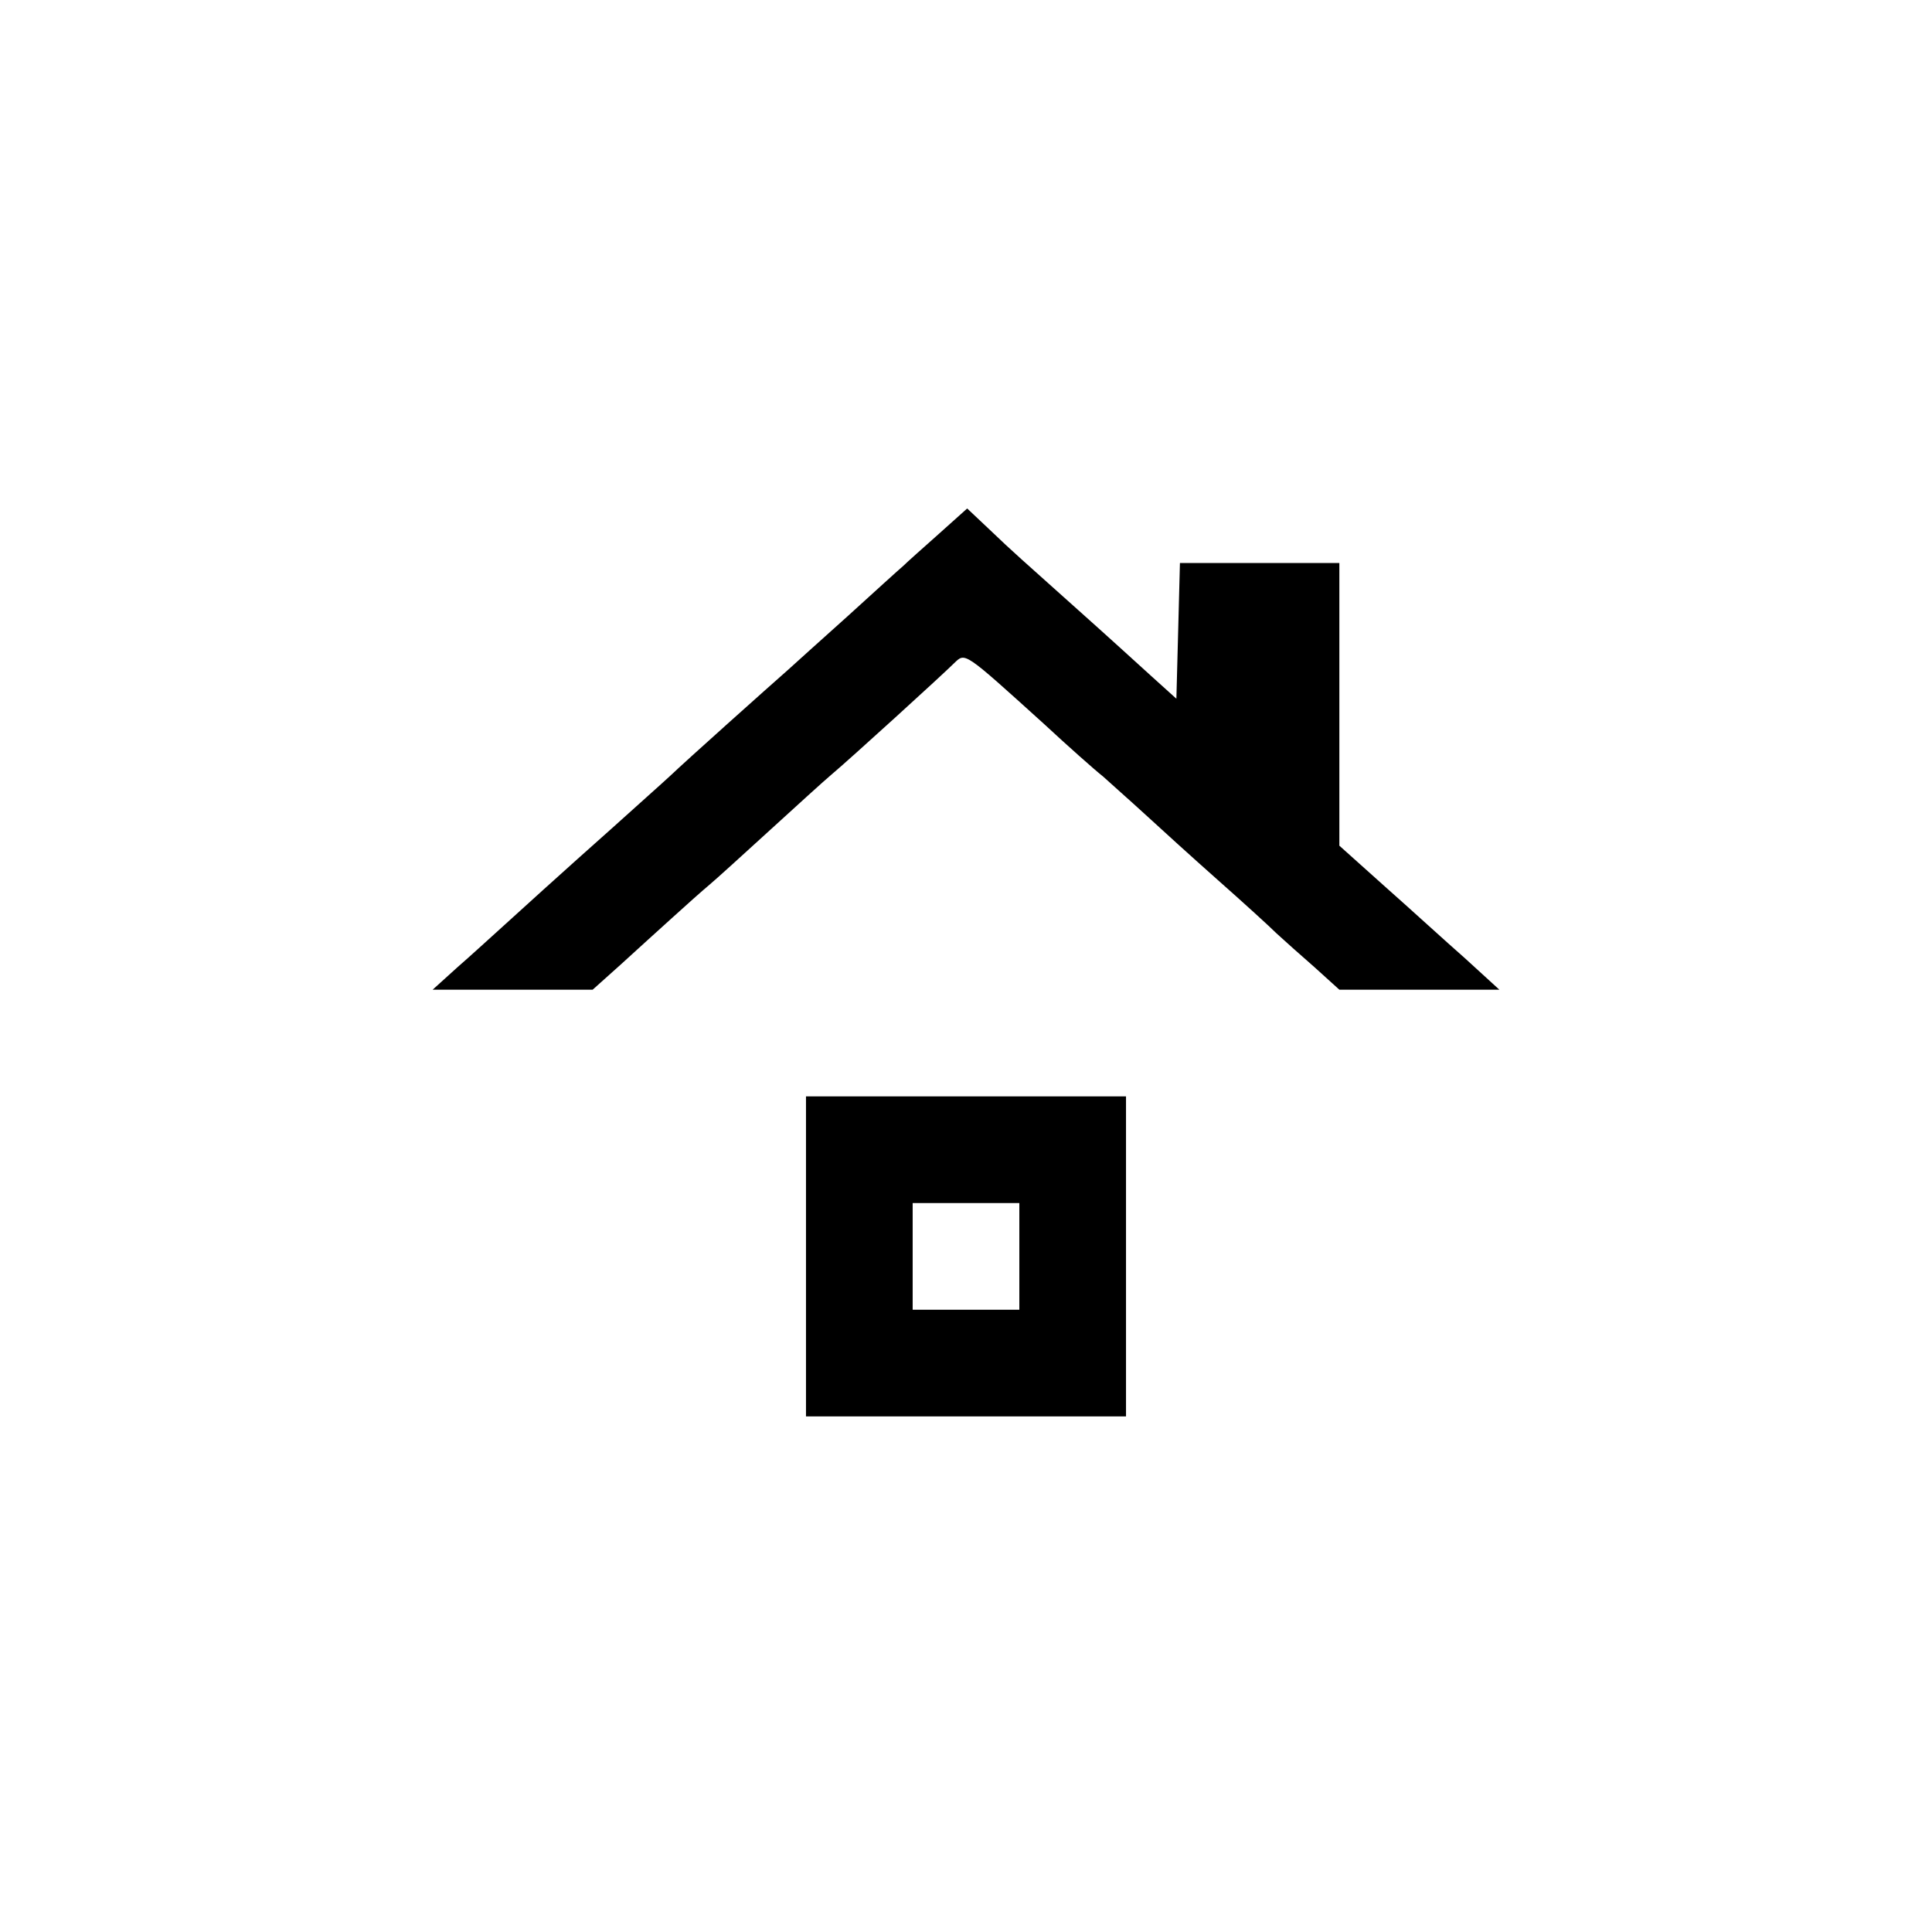 <?xml version="1.0" standalone="no"?>
<!DOCTYPE svg PUBLIC "-//W3C//DTD SVG 20010904//EN"
 "http://www.w3.org/TR/2001/REC-SVG-20010904/DTD/svg10.dtd">
<svg version="1.0" xmlns="http://www.w3.org/2000/svg"
 width="326pt" height="326pt" viewBox="0 0 326 326"
 preserveAspectRatio="xMidYMid meet">
<g transform="translate(0,326) scale(0.1,-0.1)"
fill="#000000" stroke="none">
<path d="M1584 2359 c-27 -24 -54 -48 -60 -54 -6 -5 -49 -44 -94 -85 -46 -41
-91 -82 -100 -90 -33 -29 -174 -155 -199 -179 -14 -13 -59 -53 -100 -90 -71
-63 -166 -149 -201 -181 -9 -8 -35 -32 -58 -52 l-42 -38 135 0 135 0 48 43
c25 23 65 59 87 79 22 20 50 45 62 55 12 10 58 52 103 93 45 41 91 83 103 93
31 26 188 169 207 188 19 18 15 21 151 -102 41 -38 86 -78 100 -89 13 -12 45
-40 70 -63 25 -23 80 -73 124 -112 43 -38 88 -79 99 -90 12 -11 41 -37 64 -57
l42 -38 135 0 135 0 -58 53 c-32 28 -92 83 -135 121 l-77 69 0 238 0 239 -135
0 -134 0 -3 -115 -3 -114 -41 37 c-22 20 -78 71 -124 112 -98 88 -106 94 -153
139 l-35 33 -48 -43z"/>
<path d="M1360 1140 l0 -270 270 0 270 0 0 270 0 270 -270 0 -270 0 0 -270z
m360 0 l0 -90 -90 0 -90 0 0 90 0 90 90 0 90 0 0 -90z"/>
</g>
</svg>
